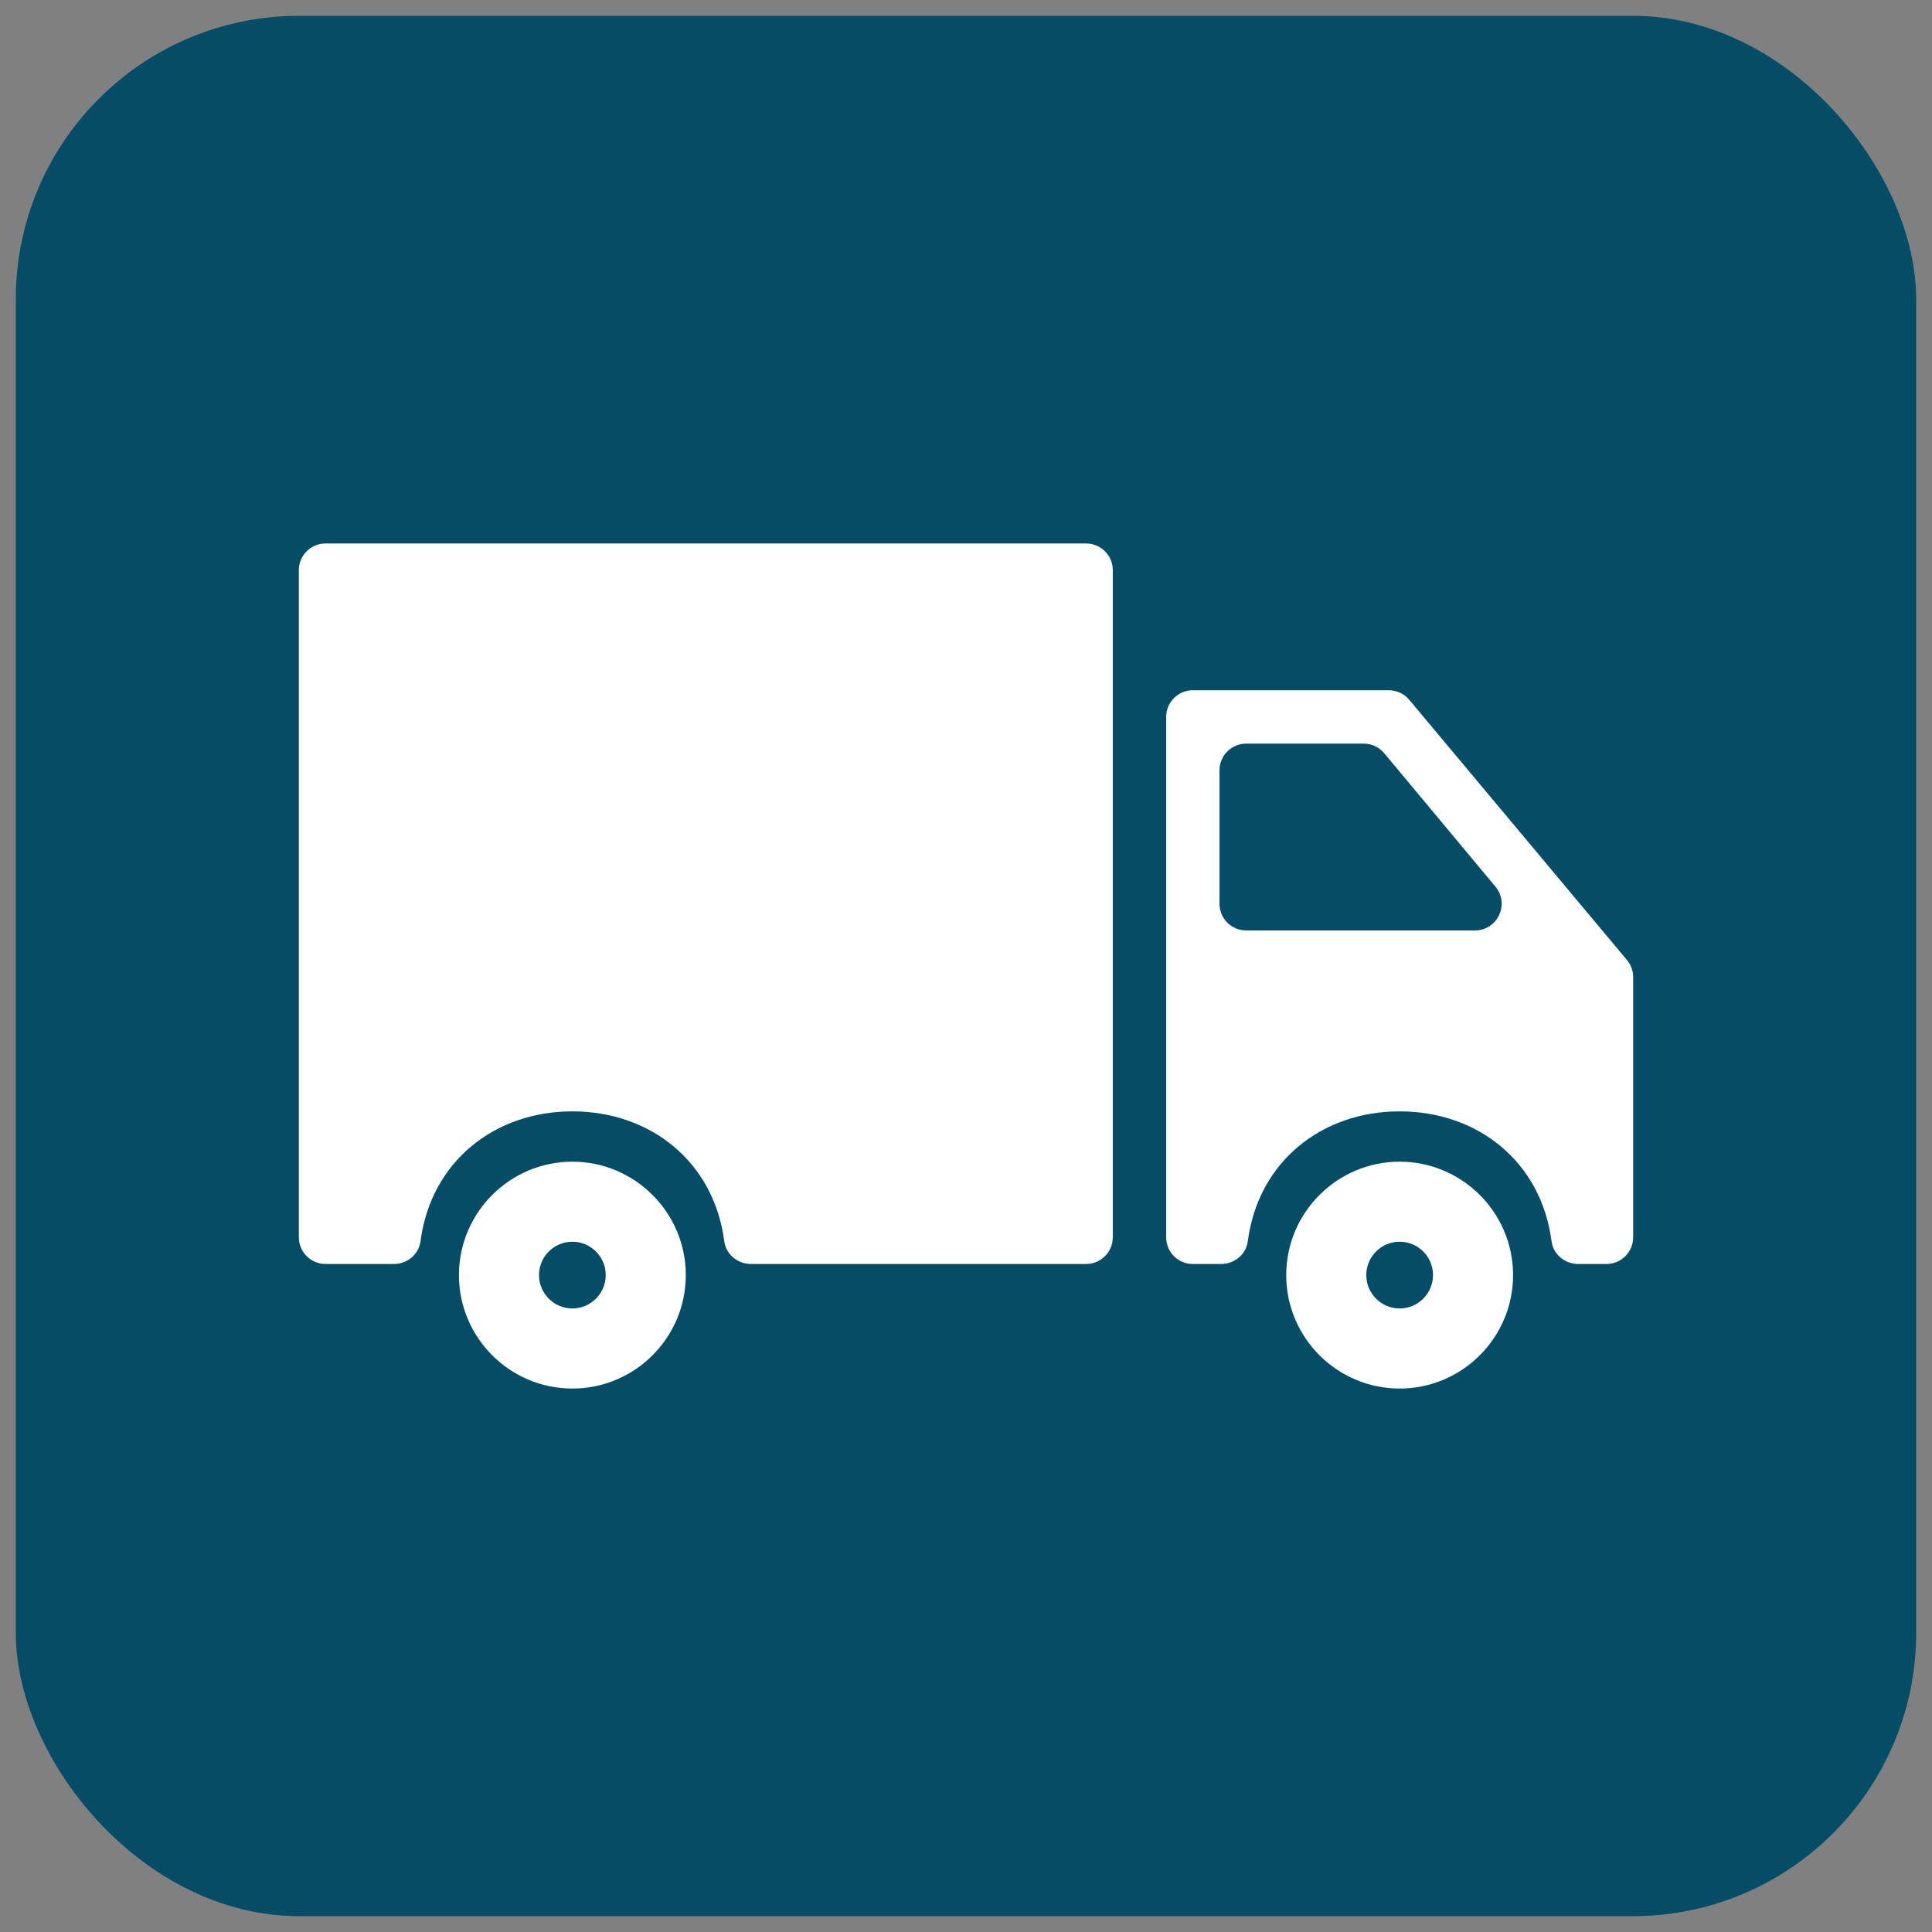 <svg xmlns="http://www.w3.org/2000/svg" viewBox="0 0 77.773 77.773"><rect x="0" y="0" width="77.773" height="77.773" fill="#808080" stroke="none"/><defs><style> .cls-1 { fill: #054d67; } .cls-2 { fill: #fff; } </style></defs><g><g id="Camada_1"><g id="Camada_1-2" data-name="Camada_1"><g id="Camada_1-2"><g id="Camada_1-2-2" data-name="Camada_1-2"><g id="Camada_1-2-2"><g id="Camada_1-2-2-2" data-name="Camada_1-2-2"><rect class="cls-1" x=".636" y=".636" width="76.5" height="76.5" rx="11.408" ry="11.408"></rect></g></g></g></g></g><g><path class="cls-2" d="M56.343,46.764c-2.517,0-4.566,2.049-4.566,4.566,0,2.517,2.048,4.566,4.566,4.566,2.517,0,4.566-2.048,4.566-4.566,0-2.517-2.049-4.566-4.566-4.566ZM56.343,52.672c-.741,0-1.343-.602-1.343-1.343s.602-1.343,1.343-1.343,1.343.602,1.343,1.343-.602,1.343-1.343,1.343Z"></path><path class="cls-2" d="M55.906,27.786h-7.888c-.594,0-1.074.481-1.074,1.074v20.948c0,.593.481,1.074,1.074,1.074h1.139c.532,0,1.003-.383,1.072-.91.422-3.23,2.998-5.234,6.115-5.234s5.694,2.004,6.115,5.234c.069.527.539.91,1.072.91h1.138c.593,0,1.074-.481,1.074-1.074v-10.474c0-.252-.089-.496-.25-.689l-8.763-10.474c-.204-.244-.506-.385-.824-.385ZM49.092,36.38v-5.371c0-.593.481-1.074,1.074-1.074h4.732c.319,0,.621.142.825.387l4.476,5.371c.583.7.085,1.762-.826,1.762h-9.207c-.594,0-1.074-.481-1.074-1.074Z"></path><path class="cls-2" d="M13.104,50.882h2.751c.532,0,1.003-.383,1.072-.91.422-3.23,2.998-5.234,6.115-5.234s5.694,2.004,6.115,5.234c.069.527.539.91,1.072.91h13.492c.593,0,1.074-.481,1.074-1.074v-26.856c0-.593-.481-1.074-1.074-1.074H13.104c-.594,0-1.074.481-1.074,1.074v26.856c0,.593.481,1.074,1.074,1.074Z"></path><path class="cls-2" d="M23.041,46.764c-2.517,0-4.566,2.049-4.566,4.566,0,2.517,2.048,4.566,4.566,4.566,2.517,0,4.566-2.048,4.566-4.566-0-2.517-2.049-4.566-4.566-4.566ZM23.041,52.672c-.741,0-1.343-.602-1.343-1.343s.602-1.343,1.343-1.343,1.343.602,1.343,1.343-.602,1.343-1.343,1.343Z"></path></g></g></g></svg>